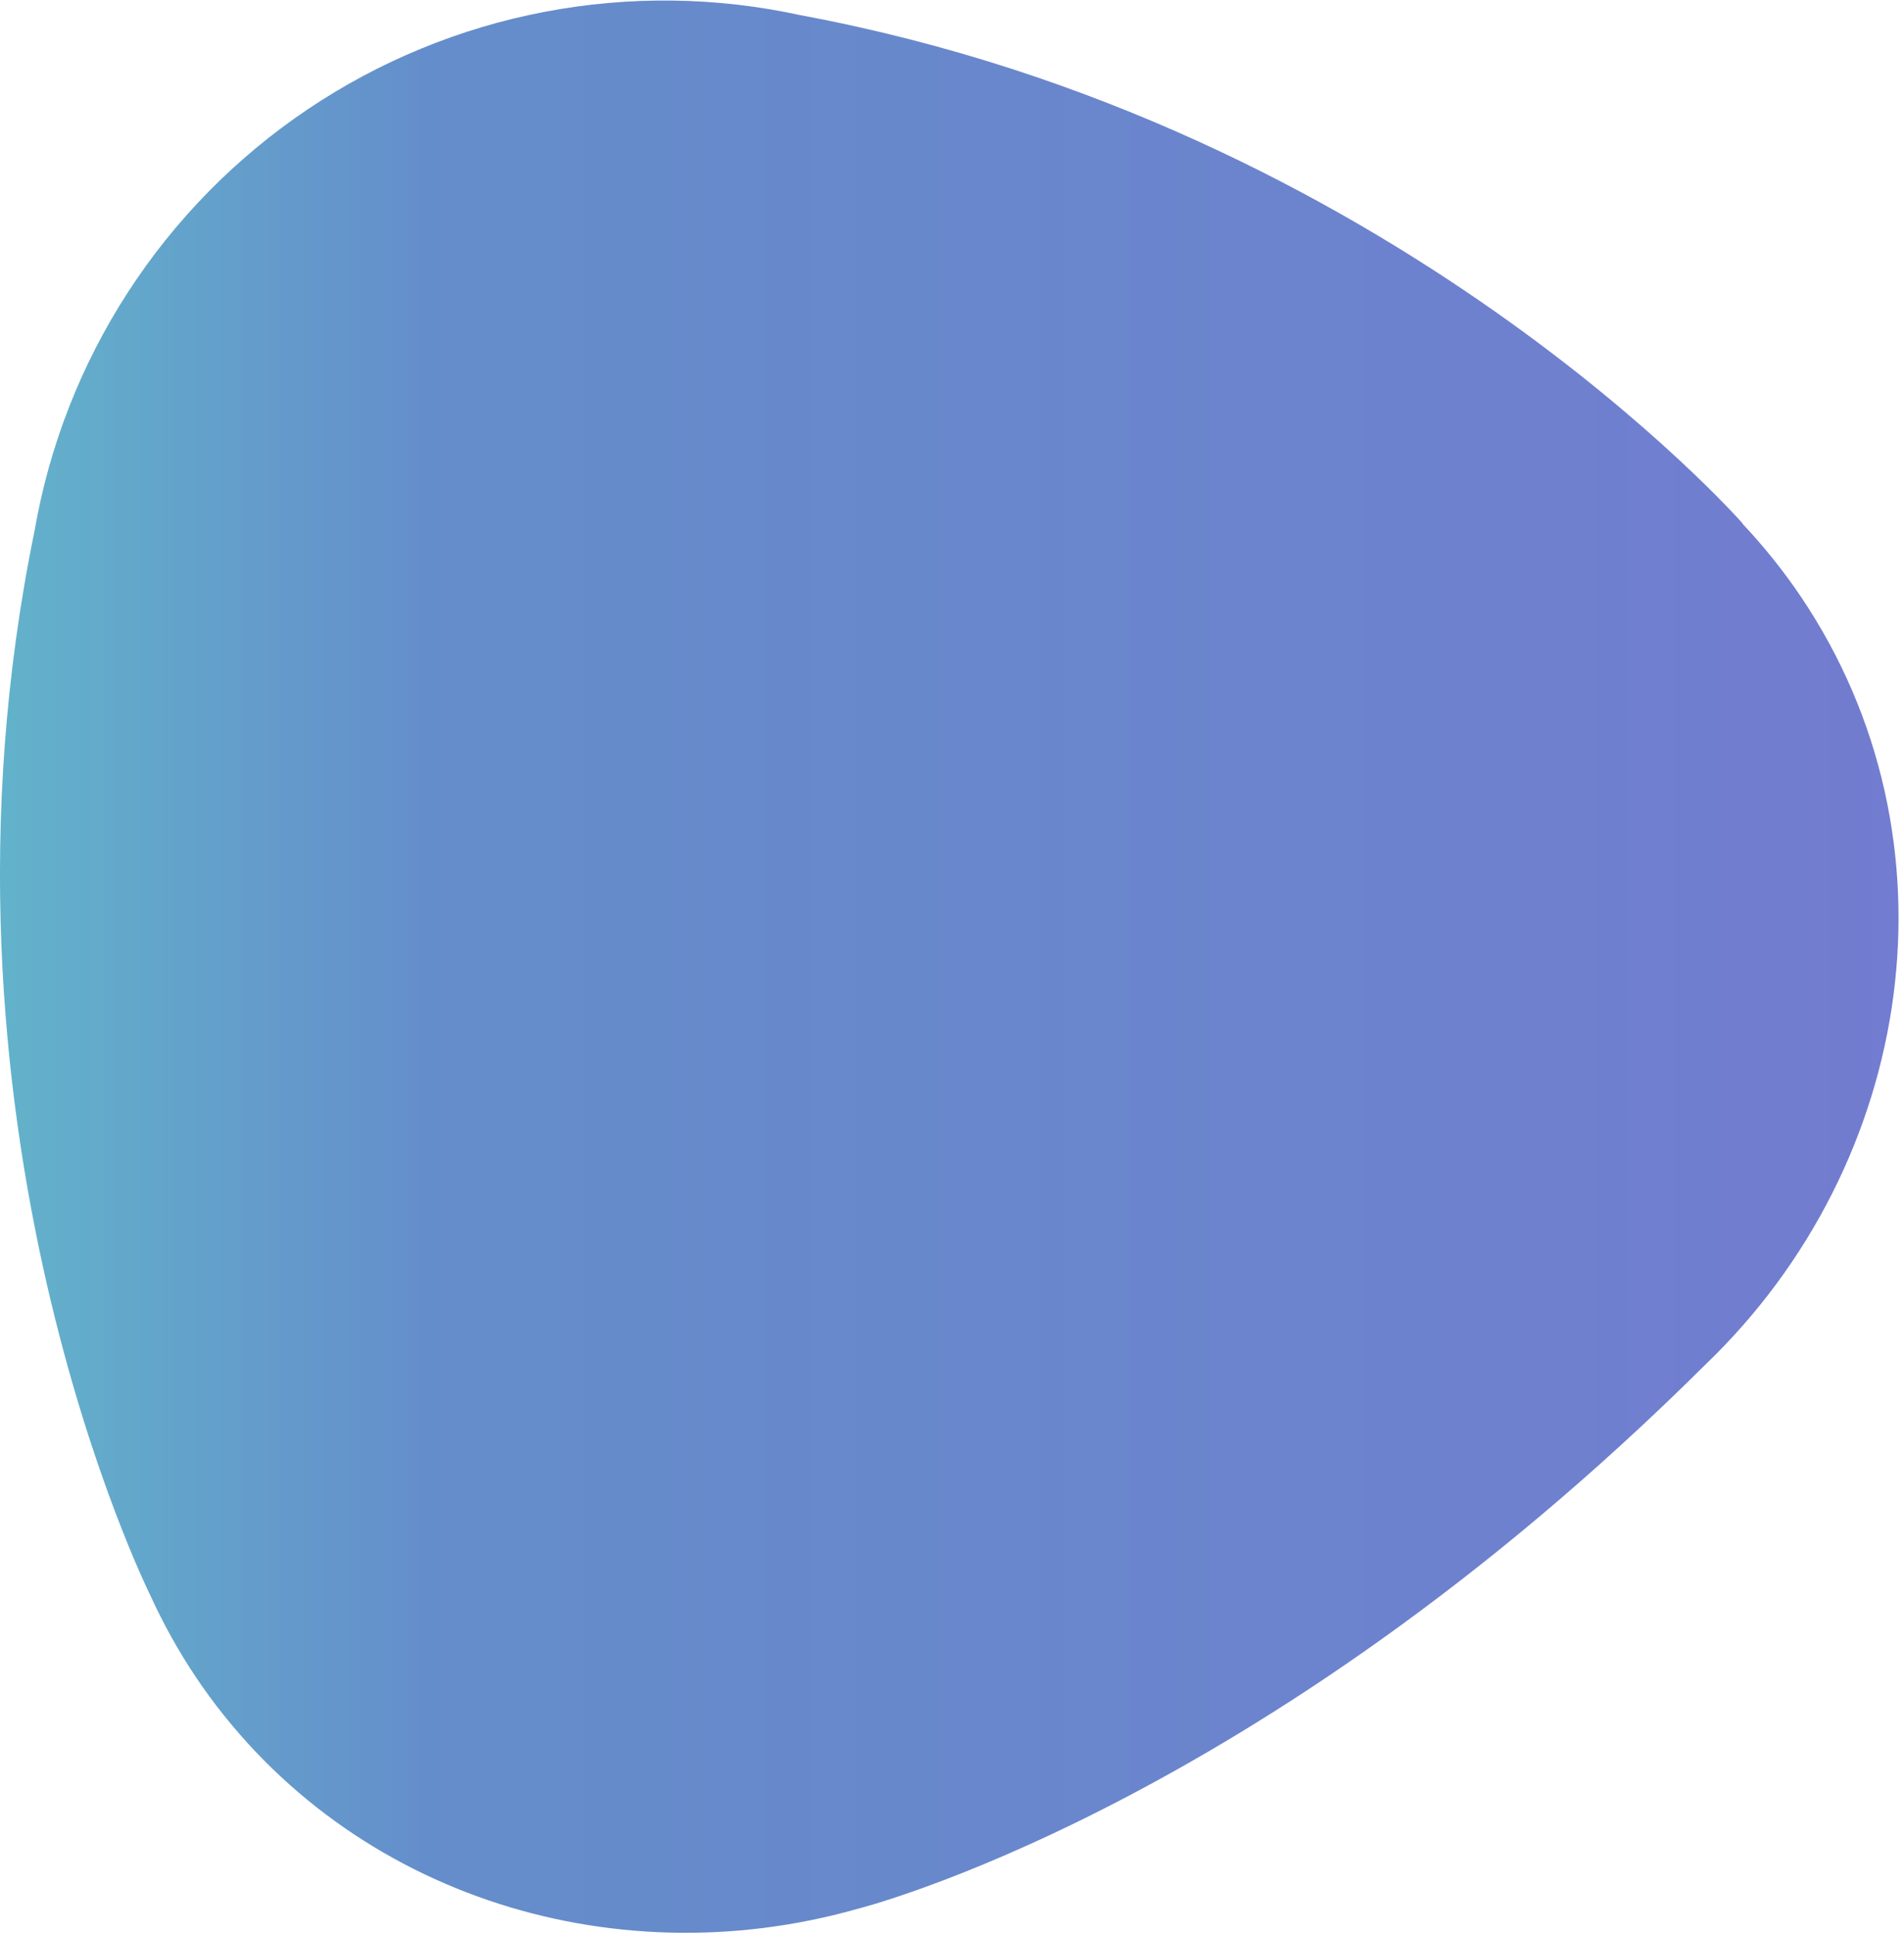 <?xml version="1.0" encoding="UTF-8"?> <svg xmlns="http://www.w3.org/2000/svg" width="250" height="254" viewBox="0 0 250 254" fill="none"> <path opacity="0.7" d="M236.5 78.38C234.186 74.953 231.597 71.719 228.76 68.71H228.81C228.81 68.71 182.91 16.47 105.14 2C94.069 -0.418 82.623 -0.568 71.492 1.558C60.361 3.683 49.776 8.041 40.374 14.368C30.973 20.695 22.95 28.86 16.79 38.372C10.63 47.883 6.459 58.543 4.53 69.71C-11.34 147 19.55 209 19.73 209.4C21.436 213.146 23.443 216.748 25.73 220.17C44.8 248.5 80.07 259.74 112.47 250.6C112.47 250.6 164.94 237.7 223.82 179.23C251.68 152.56 257.84 110.1 236.5 78.38Z" fill="url(#paint0_linear_250_131)"></path> <defs> <linearGradient id="paint0_linear_250_131" x1="5.06595e-05" y1="126.86" x2="249.28" y2="126.86" gradientUnits="userSpaceOnUse"> <stop stop-color="#2092B6"></stop> <stop offset="0.23" stop-color="#235DB5"></stop> <stop offset="0.6" stop-color="#2B52B8"></stop> <stop offset="1" stop-color="#3744BC"></stop> </linearGradient> </defs> </svg> 
